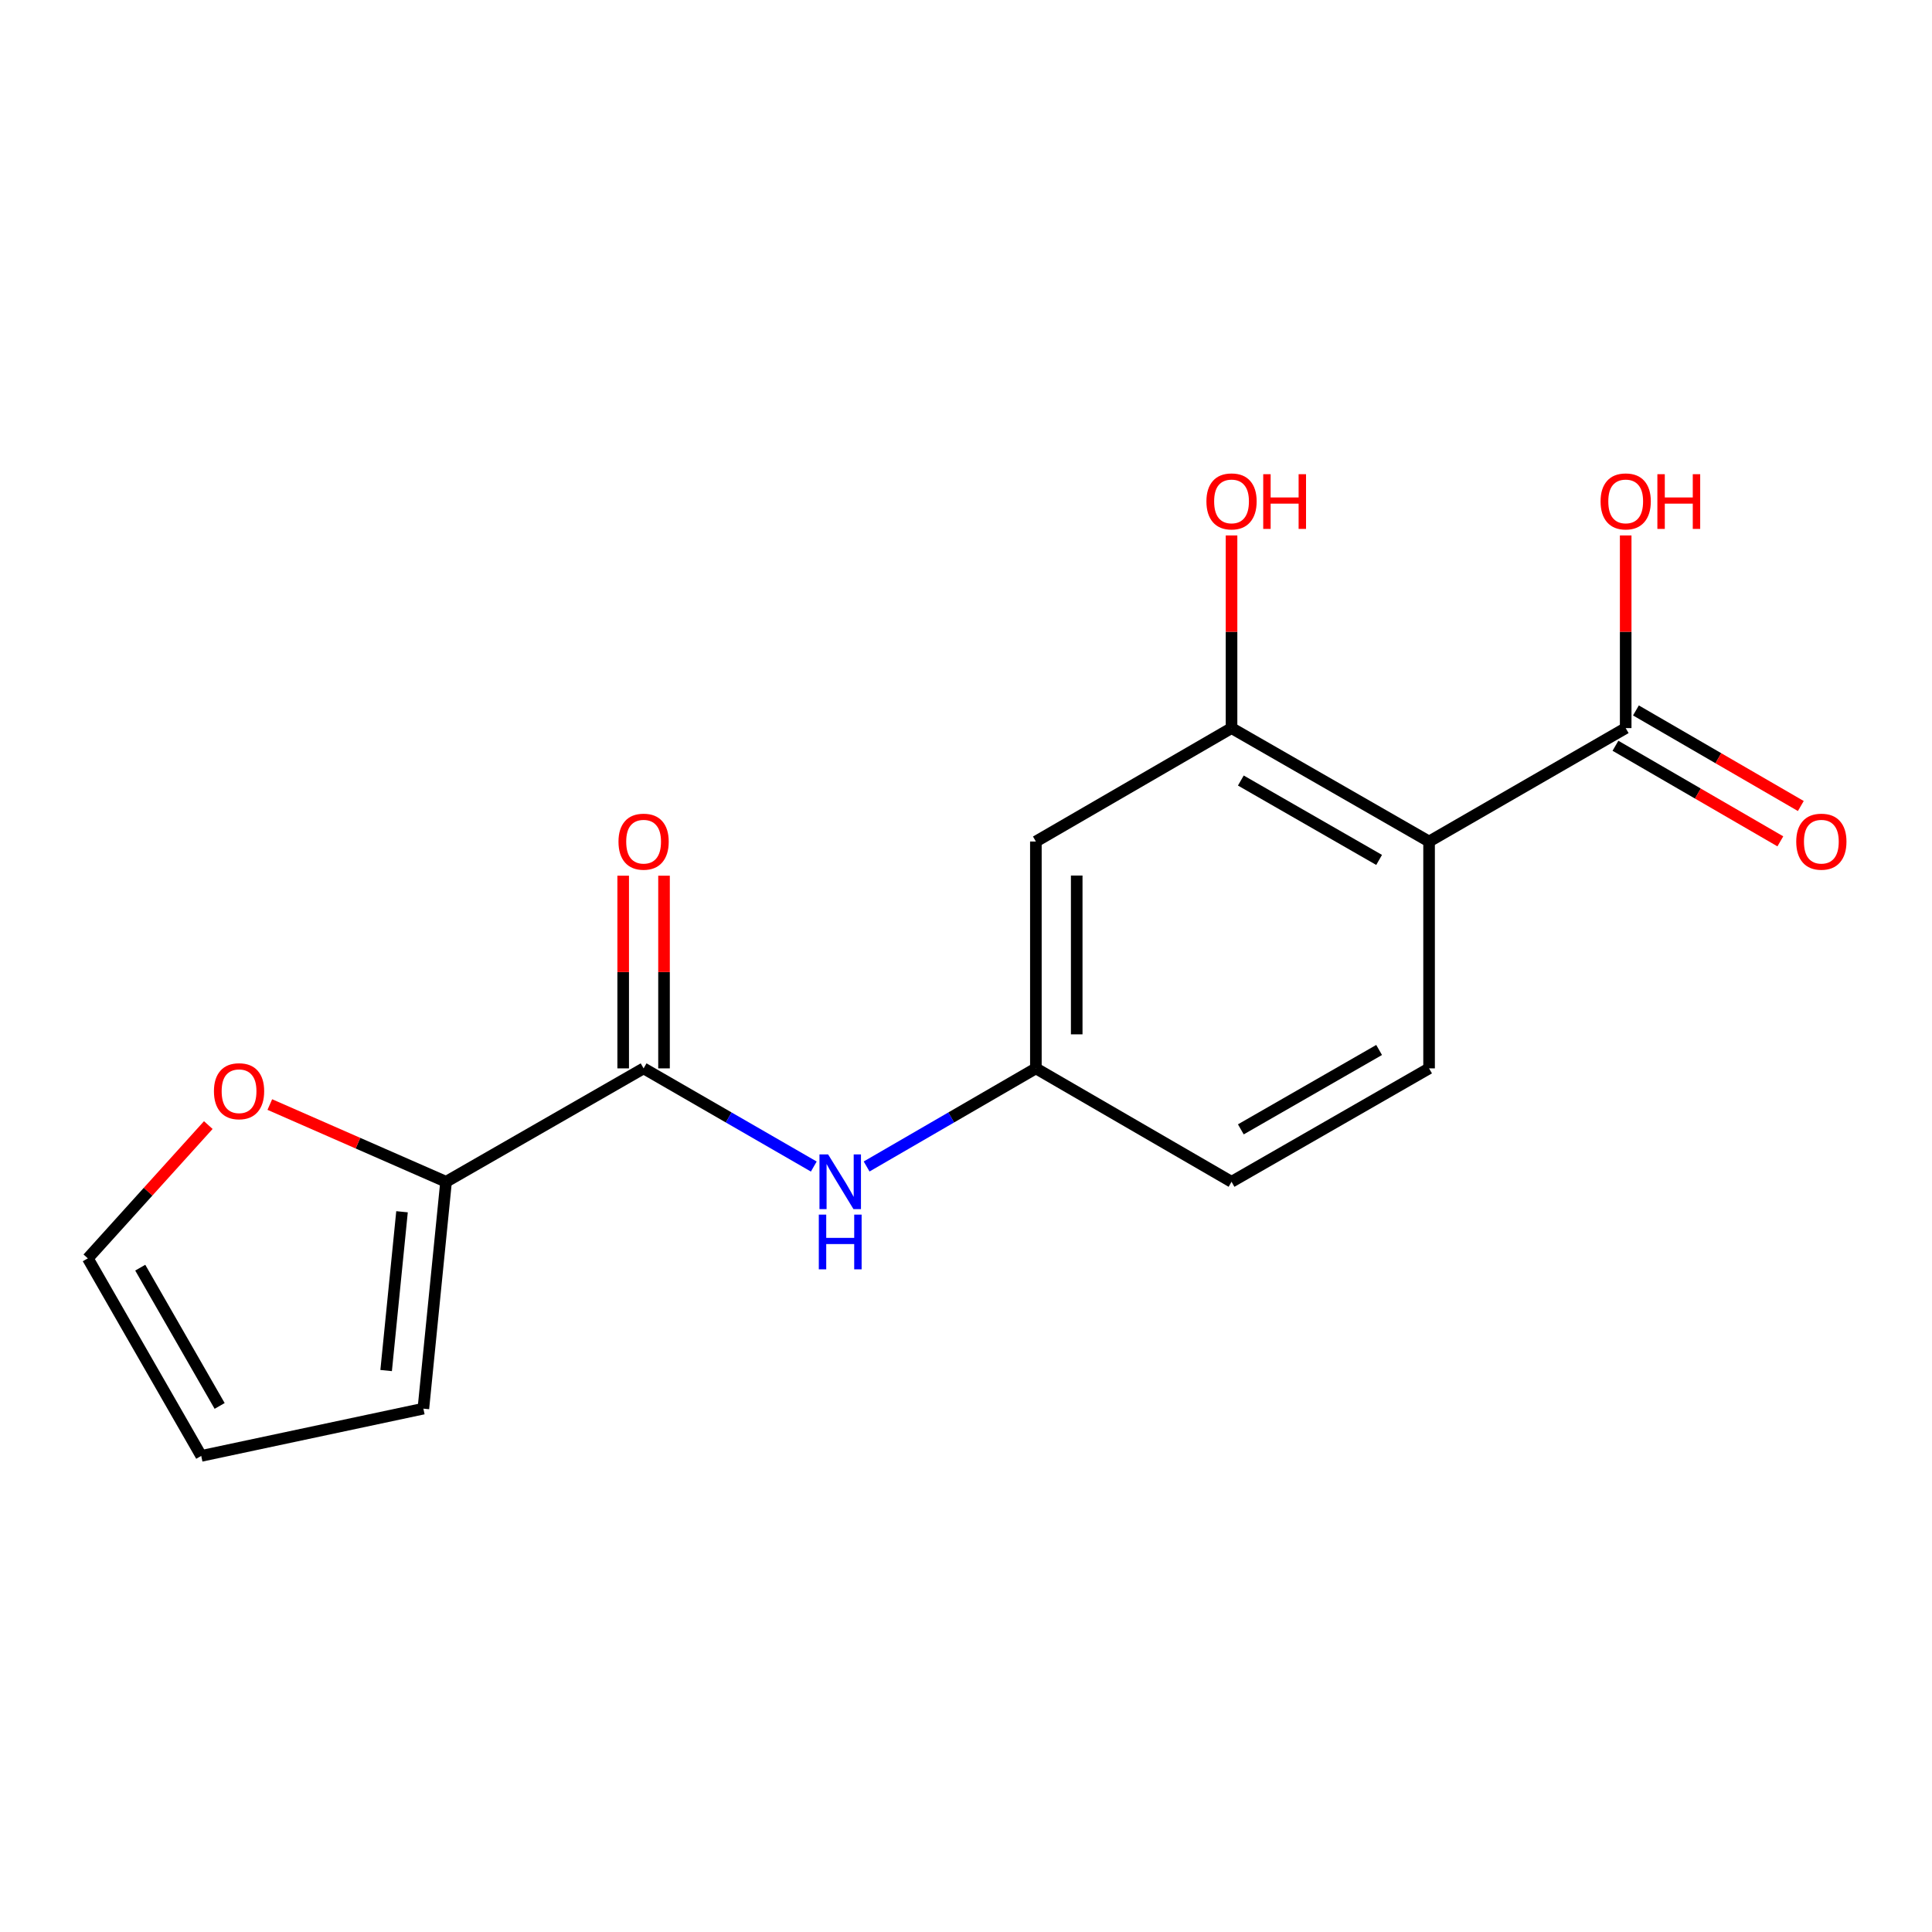 <?xml version='1.0' encoding='iso-8859-1'?>
<svg version='1.1' baseProfile='full'
              xmlns='http://www.w3.org/2000/svg'
                      xmlns:rdkit='http://www.rdkit.org/xml'
                      xmlns:xlink='http://www.w3.org/1999/xlink'
                  xml:space='preserve'
width='1000px' height='1000px' viewBox='0 0 1000 1000'>
<!-- END OF HEADER -->
<rect style='opacity:1.0;fill:#FFFFFF;stroke:none' width='1000' height='1000' x='0' y='0'> </rect>
<path class='bond-1' d='M 739.689,435.567 L 637.441,376.863' style='fill:none;fill-rule:evenodd;stroke:#000000;stroke-width:6px;stroke-linecap:butt;stroke-linejoin:miter;stroke-opacity:1' />
<path class='bond-1' d='M 713.827,445.093 L 642.254,404' style='fill:none;fill-rule:evenodd;stroke:#000000;stroke-width:6px;stroke-linecap:butt;stroke-linejoin:miter;stroke-opacity:1' />
<path class='bond-3' d='M 739.689,435.567 L 841.456,376.863' style='fill:none;fill-rule:evenodd;stroke:#000000;stroke-width:6px;stroke-linecap:butt;stroke-linejoin:miter;stroke-opacity:1' />
<path class='bond-6' d='M 739.689,435.567 L 739.689,552.988' style='fill:none;fill-rule:evenodd;stroke:#000000;stroke-width:6px;stroke-linecap:butt;stroke-linejoin:miter;stroke-opacity:1' />
<path class='bond-0' d='M 333.128,552.988 L 377.173,578.395' style='fill:none;fill-rule:evenodd;stroke:#000000;stroke-width:6px;stroke-linecap:butt;stroke-linejoin:miter;stroke-opacity:1' />
<path class='bond-0' d='M 377.173,578.395 L 421.217,603.802' style='fill:none;fill-rule:evenodd;stroke:#0000FF;stroke-width:6px;stroke-linecap:butt;stroke-linejoin:miter;stroke-opacity:1' />
<path class='bond-2' d='M 333.128,552.988 L 230.88,611.692' style='fill:none;fill-rule:evenodd;stroke:#000000;stroke-width:6px;stroke-linecap:butt;stroke-linejoin:miter;stroke-opacity:1' />
<path class='bond-10' d='M 343.697,552.988 L 343.697,503.125' style='fill:none;fill-rule:evenodd;stroke:#000000;stroke-width:6px;stroke-linecap:butt;stroke-linejoin:miter;stroke-opacity:1' />
<path class='bond-10' d='M 343.697,503.125 L 343.697,453.263' style='fill:none;fill-rule:evenodd;stroke:#FF0000;stroke-width:6px;stroke-linecap:butt;stroke-linejoin:miter;stroke-opacity:1' />
<path class='bond-10' d='M 322.559,552.988 L 322.559,503.125' style='fill:none;fill-rule:evenodd;stroke:#000000;stroke-width:6px;stroke-linecap:butt;stroke-linejoin:miter;stroke-opacity:1' />
<path class='bond-10' d='M 322.559,503.125 L 322.559,453.263' style='fill:none;fill-rule:evenodd;stroke:#FF0000;stroke-width:6px;stroke-linecap:butt;stroke-linejoin:miter;stroke-opacity:1' />
<path class='bond-5' d='M 637.441,376.863 L 536.168,435.567' style='fill:none;fill-rule:evenodd;stroke:#000000;stroke-width:6px;stroke-linecap:butt;stroke-linejoin:miter;stroke-opacity:1' />
<path class='bond-15' d='M 637.441,376.863 L 637.441,327.001' style='fill:none;fill-rule:evenodd;stroke:#000000;stroke-width:6px;stroke-linecap:butt;stroke-linejoin:miter;stroke-opacity:1' />
<path class='bond-15' d='M 637.441,327.001 L 637.441,277.138' style='fill:none;fill-rule:evenodd;stroke:#FF0000;stroke-width:6px;stroke-linecap:butt;stroke-linejoin:miter;stroke-opacity:1' />
<path class='bond-7' d='M 230.88,611.692 L 185.27,591.701' style='fill:none;fill-rule:evenodd;stroke:#000000;stroke-width:6px;stroke-linecap:butt;stroke-linejoin:miter;stroke-opacity:1' />
<path class='bond-7' d='M 185.27,591.701 L 139.659,571.71' style='fill:none;fill-rule:evenodd;stroke:#FF0000;stroke-width:6px;stroke-linecap:butt;stroke-linejoin:miter;stroke-opacity:1' />
<path class='bond-9' d='M 230.88,611.692 L 219.137,729.112' style='fill:none;fill-rule:evenodd;stroke:#000000;stroke-width:6px;stroke-linecap:butt;stroke-linejoin:miter;stroke-opacity:1' />
<path class='bond-9' d='M 208.085,627.201 L 199.865,709.396' style='fill:none;fill-rule:evenodd;stroke:#000000;stroke-width:6px;stroke-linecap:butt;stroke-linejoin:miter;stroke-opacity:1' />
<path class='bond-11' d='M 836.156,386.007 L 878.829,410.743' style='fill:none;fill-rule:evenodd;stroke:#000000;stroke-width:6px;stroke-linecap:butt;stroke-linejoin:miter;stroke-opacity:1' />
<path class='bond-11' d='M 878.829,410.743 L 921.503,435.479' style='fill:none;fill-rule:evenodd;stroke:#FF0000;stroke-width:6px;stroke-linecap:butt;stroke-linejoin:miter;stroke-opacity:1' />
<path class='bond-11' d='M 846.756,367.719 L 889.43,392.455' style='fill:none;fill-rule:evenodd;stroke:#000000;stroke-width:6px;stroke-linecap:butt;stroke-linejoin:miter;stroke-opacity:1' />
<path class='bond-11' d='M 889.43,392.455 L 932.103,417.192' style='fill:none;fill-rule:evenodd;stroke:#FF0000;stroke-width:6px;stroke-linecap:butt;stroke-linejoin:miter;stroke-opacity:1' />
<path class='bond-16' d='M 841.456,376.863 L 841.456,327.001' style='fill:none;fill-rule:evenodd;stroke:#000000;stroke-width:6px;stroke-linecap:butt;stroke-linejoin:miter;stroke-opacity:1' />
<path class='bond-16' d='M 841.456,327.001 L 841.456,277.138' style='fill:none;fill-rule:evenodd;stroke:#FF0000;stroke-width:6px;stroke-linecap:butt;stroke-linejoin:miter;stroke-opacity:1' />
<path class='bond-4' d='M 448.561,603.77 L 492.364,578.379' style='fill:none;fill-rule:evenodd;stroke:#0000FF;stroke-width:6px;stroke-linecap:butt;stroke-linejoin:miter;stroke-opacity:1' />
<path class='bond-4' d='M 492.364,578.379 L 536.168,552.988' style='fill:none;fill-rule:evenodd;stroke:#000000;stroke-width:6px;stroke-linecap:butt;stroke-linejoin:miter;stroke-opacity:1' />
<path class='bond-17' d='M 536.168,435.567 L 536.168,552.988' style='fill:none;fill-rule:evenodd;stroke:#000000;stroke-width:6px;stroke-linecap:butt;stroke-linejoin:miter;stroke-opacity:1' />
<path class='bond-17' d='M 557.306,453.18 L 557.306,535.375' style='fill:none;fill-rule:evenodd;stroke:#000000;stroke-width:6px;stroke-linecap:butt;stroke-linejoin:miter;stroke-opacity:1' />
<path class='bond-14' d='M 739.689,552.988 L 637.441,611.692' style='fill:none;fill-rule:evenodd;stroke:#000000;stroke-width:6px;stroke-linecap:butt;stroke-linejoin:miter;stroke-opacity:1' />
<path class='bond-14' d='M 713.827,543.462 L 642.254,584.555' style='fill:none;fill-rule:evenodd;stroke:#000000;stroke-width:6px;stroke-linecap:butt;stroke-linejoin:miter;stroke-opacity:1' />
<path class='bond-12' d='M 107.816,582.34 L 76.635,616.832' style='fill:none;fill-rule:evenodd;stroke:#FF0000;stroke-width:6px;stroke-linecap:butt;stroke-linejoin:miter;stroke-opacity:1' />
<path class='bond-12' d='M 76.635,616.832 L 45.455,651.325' style='fill:none;fill-rule:evenodd;stroke:#000000;stroke-width:6px;stroke-linecap:butt;stroke-linejoin:miter;stroke-opacity:1' />
<path class='bond-8' d='M 536.168,552.988 L 637.441,611.692' style='fill:none;fill-rule:evenodd;stroke:#000000;stroke-width:6px;stroke-linecap:butt;stroke-linejoin:miter;stroke-opacity:1' />
<path class='bond-13' d='M 219.137,729.112 L 104.159,753.573' style='fill:none;fill-rule:evenodd;stroke:#000000;stroke-width:6px;stroke-linecap:butt;stroke-linejoin:miter;stroke-opacity:1' />
<path class='bond-18' d='M 45.455,651.325 L 104.159,753.573' style='fill:none;fill-rule:evenodd;stroke:#000000;stroke-width:6px;stroke-linecap:butt;stroke-linejoin:miter;stroke-opacity:1' />
<path class='bond-18' d='M 72.591,656.138 L 113.684,727.711' style='fill:none;fill-rule:evenodd;stroke:#000000;stroke-width:6px;stroke-linecap:butt;stroke-linejoin:miter;stroke-opacity:1' />
<path  class='atom-5' d='M 428.634 597.532
L 437.914 612.532
Q 438.834 614.012, 440.314 616.692
Q 441.794 619.372, 441.874 619.532
L 441.874 597.532
L 445.634 597.532
L 445.634 625.852
L 441.754 625.852
L 431.794 609.452
Q 430.634 607.532, 429.394 605.332
Q 428.194 603.132, 427.834 602.452
L 427.834 625.852
L 424.154 625.852
L 424.154 597.532
L 428.634 597.532
' fill='#0000FF'/>
<path  class='atom-5' d='M 423.814 628.684
L 427.654 628.684
L 427.654 640.724
L 442.134 640.724
L 442.134 628.684
L 445.974 628.684
L 445.974 657.004
L 442.134 657.004
L 442.134 643.924
L 427.654 643.924
L 427.654 657.004
L 423.814 657.004
L 423.814 628.684
' fill='#0000FF'/>
<path  class='atom-8' d='M 110.735 564.811
Q 110.735 558.011, 114.095 554.211
Q 117.455 550.411, 123.735 550.411
Q 130.015 550.411, 133.375 554.211
Q 136.735 558.011, 136.735 564.811
Q 136.735 571.691, 133.335 575.611
Q 129.935 579.491, 123.735 579.491
Q 117.495 579.491, 114.095 575.611
Q 110.735 571.731, 110.735 564.811
M 123.735 576.291
Q 128.055 576.291, 130.375 573.411
Q 132.735 570.491, 132.735 564.811
Q 132.735 559.251, 130.375 556.451
Q 128.055 553.611, 123.735 553.611
Q 119.415 553.611, 117.055 556.411
Q 114.735 559.211, 114.735 564.811
Q 114.735 570.531, 117.055 573.411
Q 119.415 576.291, 123.735 576.291
' fill='#FF0000'/>
<path  class='atom-11' d='M 320.128 435.647
Q 320.128 428.847, 323.488 425.047
Q 326.848 421.247, 333.128 421.247
Q 339.408 421.247, 342.768 425.047
Q 346.128 428.847, 346.128 435.647
Q 346.128 442.527, 342.728 446.447
Q 339.328 450.327, 333.128 450.327
Q 326.888 450.327, 323.488 446.447
Q 320.128 442.567, 320.128 435.647
M 333.128 447.127
Q 337.448 447.127, 339.768 444.247
Q 342.128 441.327, 342.128 435.647
Q 342.128 430.087, 339.768 427.287
Q 337.448 424.447, 333.128 424.447
Q 328.808 424.447, 326.448 427.247
Q 324.128 430.047, 324.128 435.647
Q 324.128 441.367, 326.448 444.247
Q 328.808 447.127, 333.128 447.127
' fill='#FF0000'/>
<path  class='atom-12' d='M 929.729 435.647
Q 929.729 428.847, 933.089 425.047
Q 936.449 421.247, 942.729 421.247
Q 949.009 421.247, 952.369 425.047
Q 955.729 428.847, 955.729 435.647
Q 955.729 442.527, 952.329 446.447
Q 948.929 450.327, 942.729 450.327
Q 936.489 450.327, 933.089 446.447
Q 929.729 442.567, 929.729 435.647
M 942.729 447.127
Q 947.049 447.127, 949.369 444.247
Q 951.729 441.327, 951.729 435.647
Q 951.729 430.087, 949.369 427.287
Q 947.049 424.447, 942.729 424.447
Q 938.409 424.447, 936.049 427.247
Q 933.729 430.047, 933.729 435.647
Q 933.729 441.367, 936.049 444.247
Q 938.409 447.127, 942.729 447.127
' fill='#FF0000'/>
<path  class='atom-16' d='M 624.441 259.523
Q 624.441 252.723, 627.801 248.923
Q 631.161 245.123, 637.441 245.123
Q 643.721 245.123, 647.081 248.923
Q 650.441 252.723, 650.441 259.523
Q 650.441 266.403, 647.041 270.323
Q 643.641 274.203, 637.441 274.203
Q 631.201 274.203, 627.801 270.323
Q 624.441 266.443, 624.441 259.523
M 637.441 271.003
Q 641.761 271.003, 644.081 268.123
Q 646.441 265.203, 646.441 259.523
Q 646.441 253.963, 644.081 251.163
Q 641.761 248.323, 637.441 248.323
Q 633.121 248.323, 630.761 251.123
Q 628.441 253.923, 628.441 259.523
Q 628.441 265.243, 630.761 268.123
Q 633.121 271.003, 637.441 271.003
' fill='#FF0000'/>
<path  class='atom-16' d='M 653.841 245.443
L 657.681 245.443
L 657.681 257.483
L 672.161 257.483
L 672.161 245.443
L 676.001 245.443
L 676.001 273.763
L 672.161 273.763
L 672.161 260.683
L 657.681 260.683
L 657.681 273.763
L 653.841 273.763
L 653.841 245.443
' fill='#FF0000'/>
<path  class='atom-17' d='M 828.456 259.523
Q 828.456 252.723, 831.816 248.923
Q 835.176 245.123, 841.456 245.123
Q 847.736 245.123, 851.096 248.923
Q 854.456 252.723, 854.456 259.523
Q 854.456 266.403, 851.056 270.323
Q 847.656 274.203, 841.456 274.203
Q 835.216 274.203, 831.816 270.323
Q 828.456 266.443, 828.456 259.523
M 841.456 271.003
Q 845.776 271.003, 848.096 268.123
Q 850.456 265.203, 850.456 259.523
Q 850.456 253.963, 848.096 251.163
Q 845.776 248.323, 841.456 248.323
Q 837.136 248.323, 834.776 251.123
Q 832.456 253.923, 832.456 259.523
Q 832.456 265.243, 834.776 268.123
Q 837.136 271.003, 841.456 271.003
' fill='#FF0000'/>
<path  class='atom-17' d='M 857.856 245.443
L 861.696 245.443
L 861.696 257.483
L 876.176 257.483
L 876.176 245.443
L 880.016 245.443
L 880.016 273.763
L 876.176 273.763
L 876.176 260.683
L 861.696 260.683
L 861.696 273.763
L 857.856 273.763
L 857.856 245.443
' fill='#FF0000'/>
</svg>
